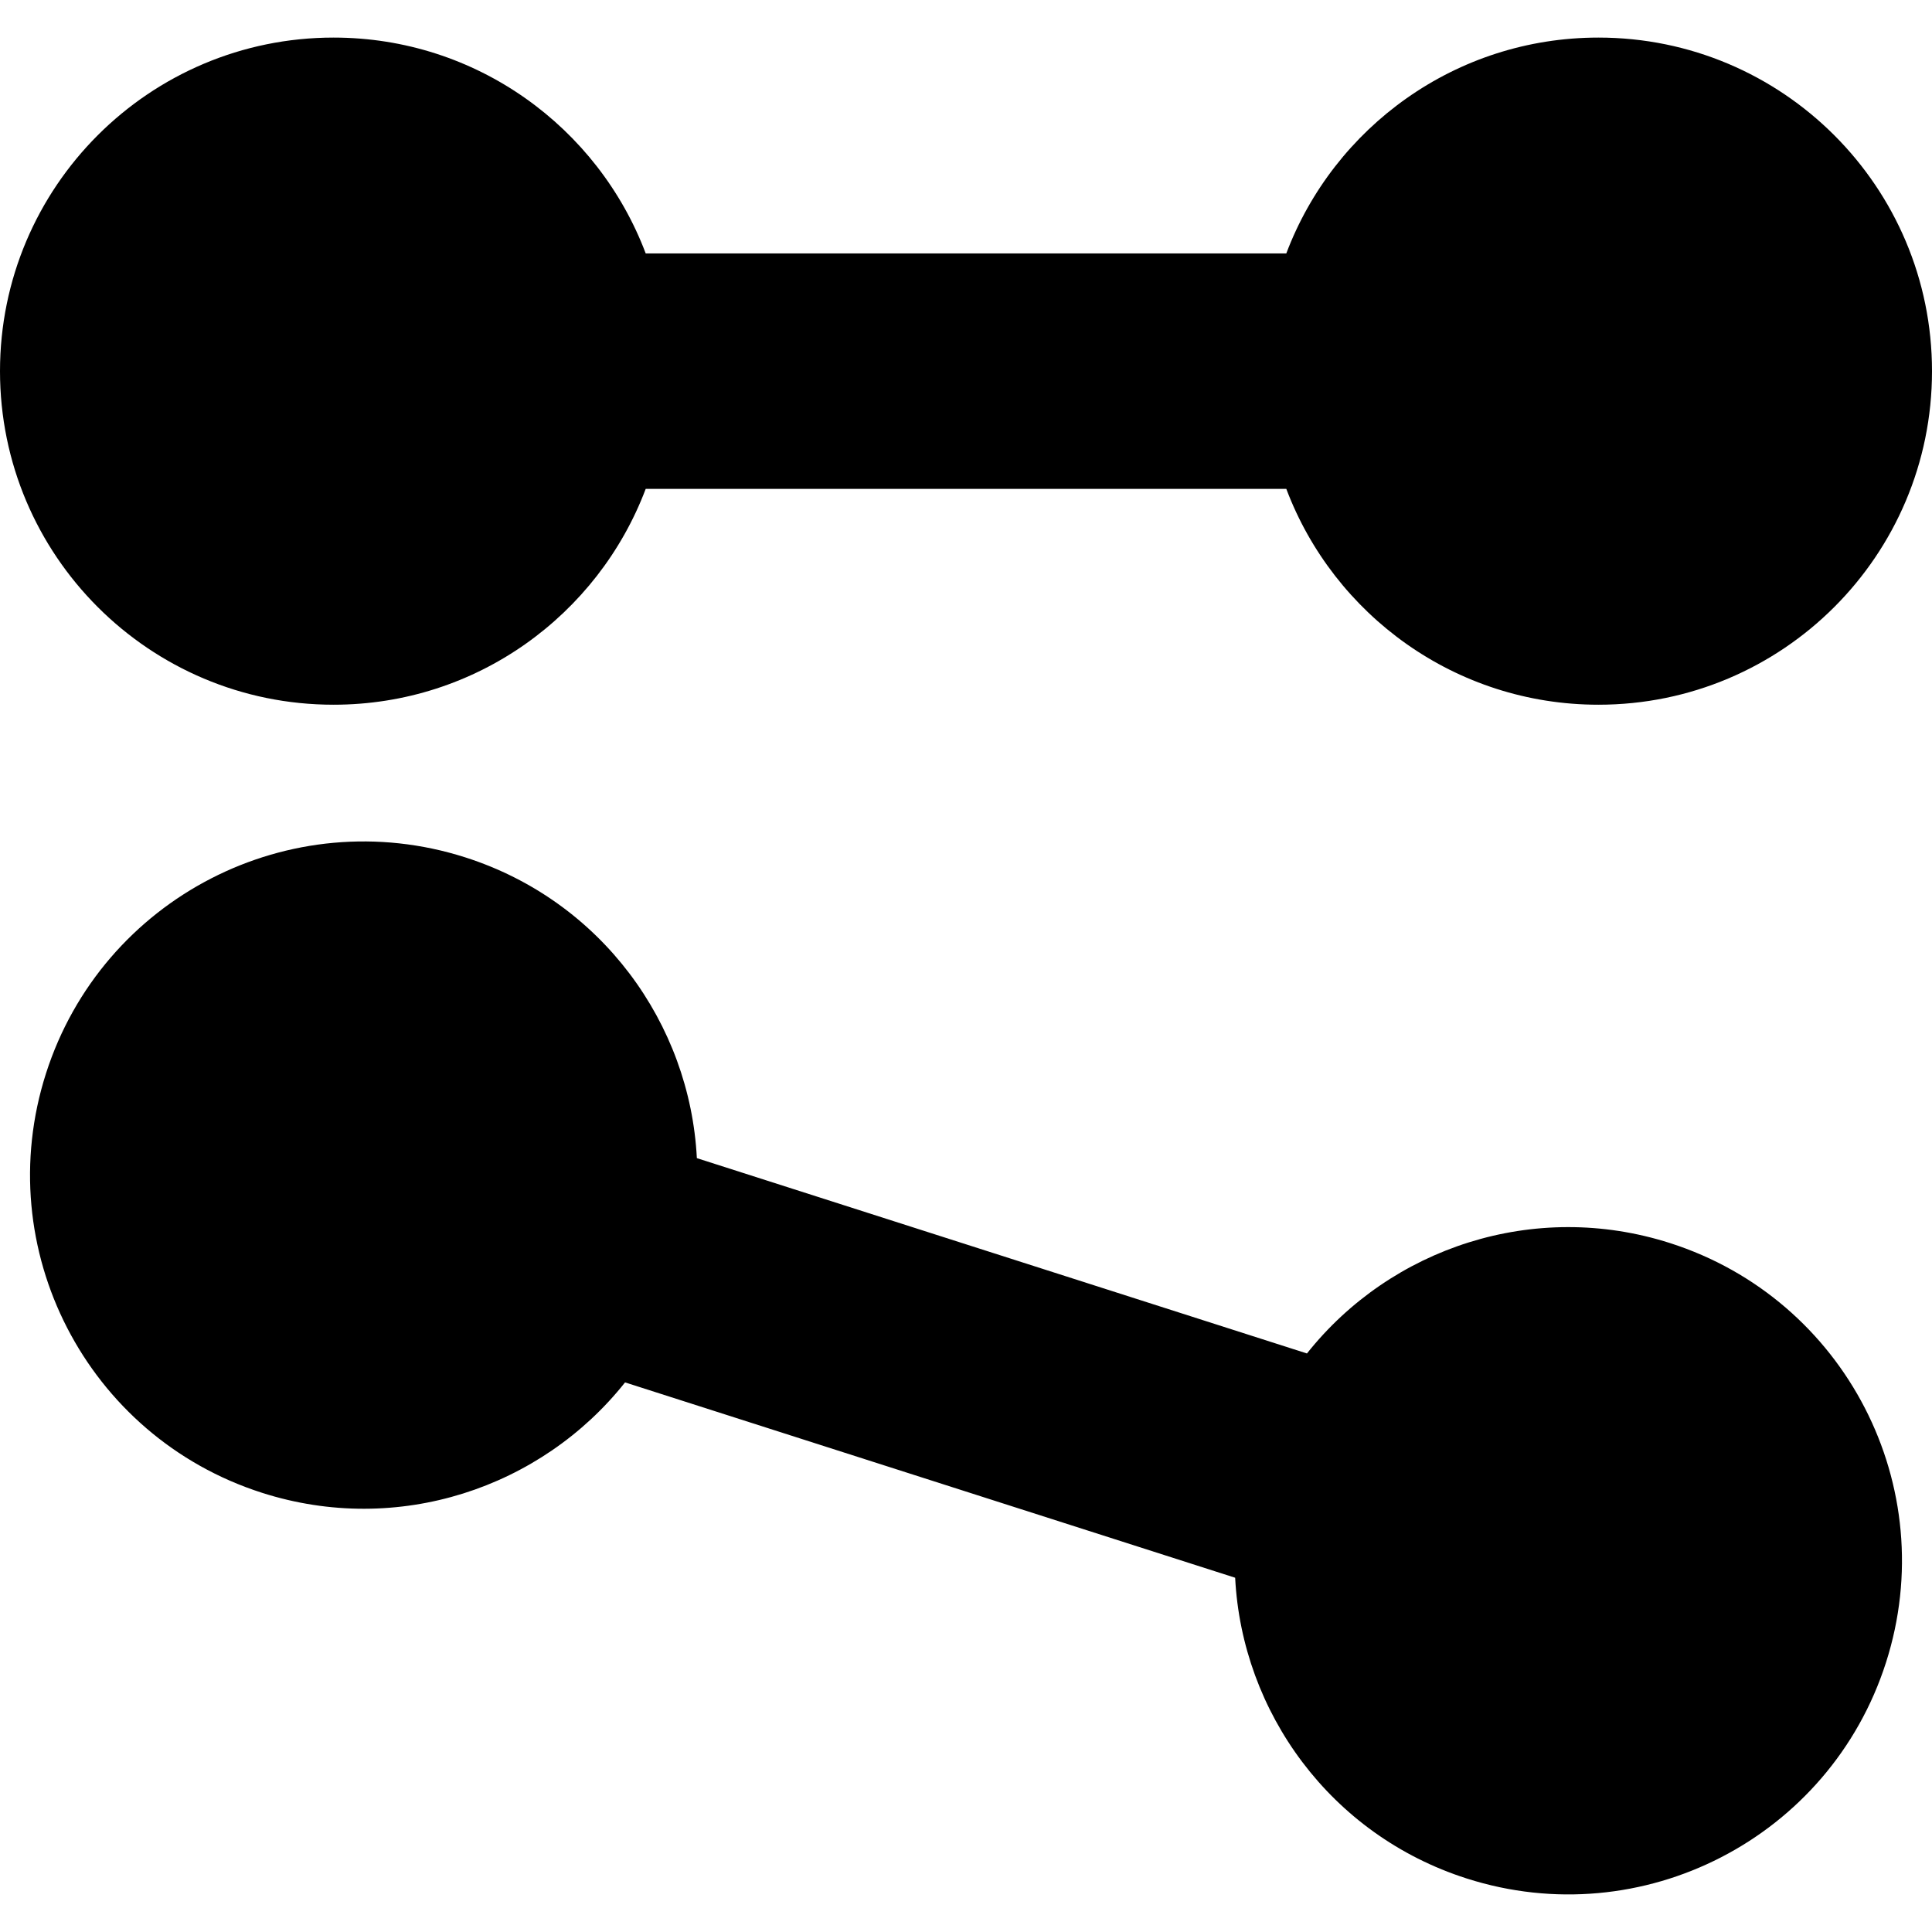 <?xml version="1.0" encoding="iso-8859-1"?>
<!-- Uploaded to: SVG Repo, www.svgrepo.com, Generator: SVG Repo Mixer Tools -->
<!DOCTYPE svg PUBLIC "-//W3C//DTD SVG 1.1//EN" "http://www.w3.org/Graphics/SVG/1.1/DTD/svg11.dtd">
<svg fill="#000000" height="800px" width="800px" version="1.1" id="Capa_1" xmlns="http://www.w3.org/2000/svg" xmlns:xlink="http://www.w3.org/1999/xlink" 
	 viewBox="0 0 246.156 246.156" xml:space="preserve">
<g>
	<path d="M42.5,89.788c18.19,0,33.705-11.432,39.769-27.5h81.619c6.064,16.068,21.578,27.5,39.769,27.5
		c23.472,0,42.5-19.027,42.5-42.5c0-23.472-19.028-42.5-42.5-42.5c-18.19,0-33.705,11.432-39.769,27.5H82.269
		C76.205,16.22,60.69,4.788,42.5,4.788C19.028,4.788,0,23.816,0,47.288C0,70.761,19.028,89.788,42.5,89.788z"/>
	<path d="M212.778,158.381c-17.324-5.547-35.585,0.61-46.259,14.064l-77.733-24.887c-0.876-17.151-12.165-32.77-29.49-38.315
		c-22.354-7.157-46.278,5.162-53.435,27.518c-7.157,22.354,5.163,46.277,27.518,53.435c17.324,5.547,35.584-0.61,46.259-14.064
		l77.733,24.887c0.876,17.151,12.166,32.77,29.49,38.315c22.355,7.157,46.278-5.162,53.435-27.518
		C247.453,189.461,235.132,165.537,212.778,158.381z"/>
</g>
</svg>